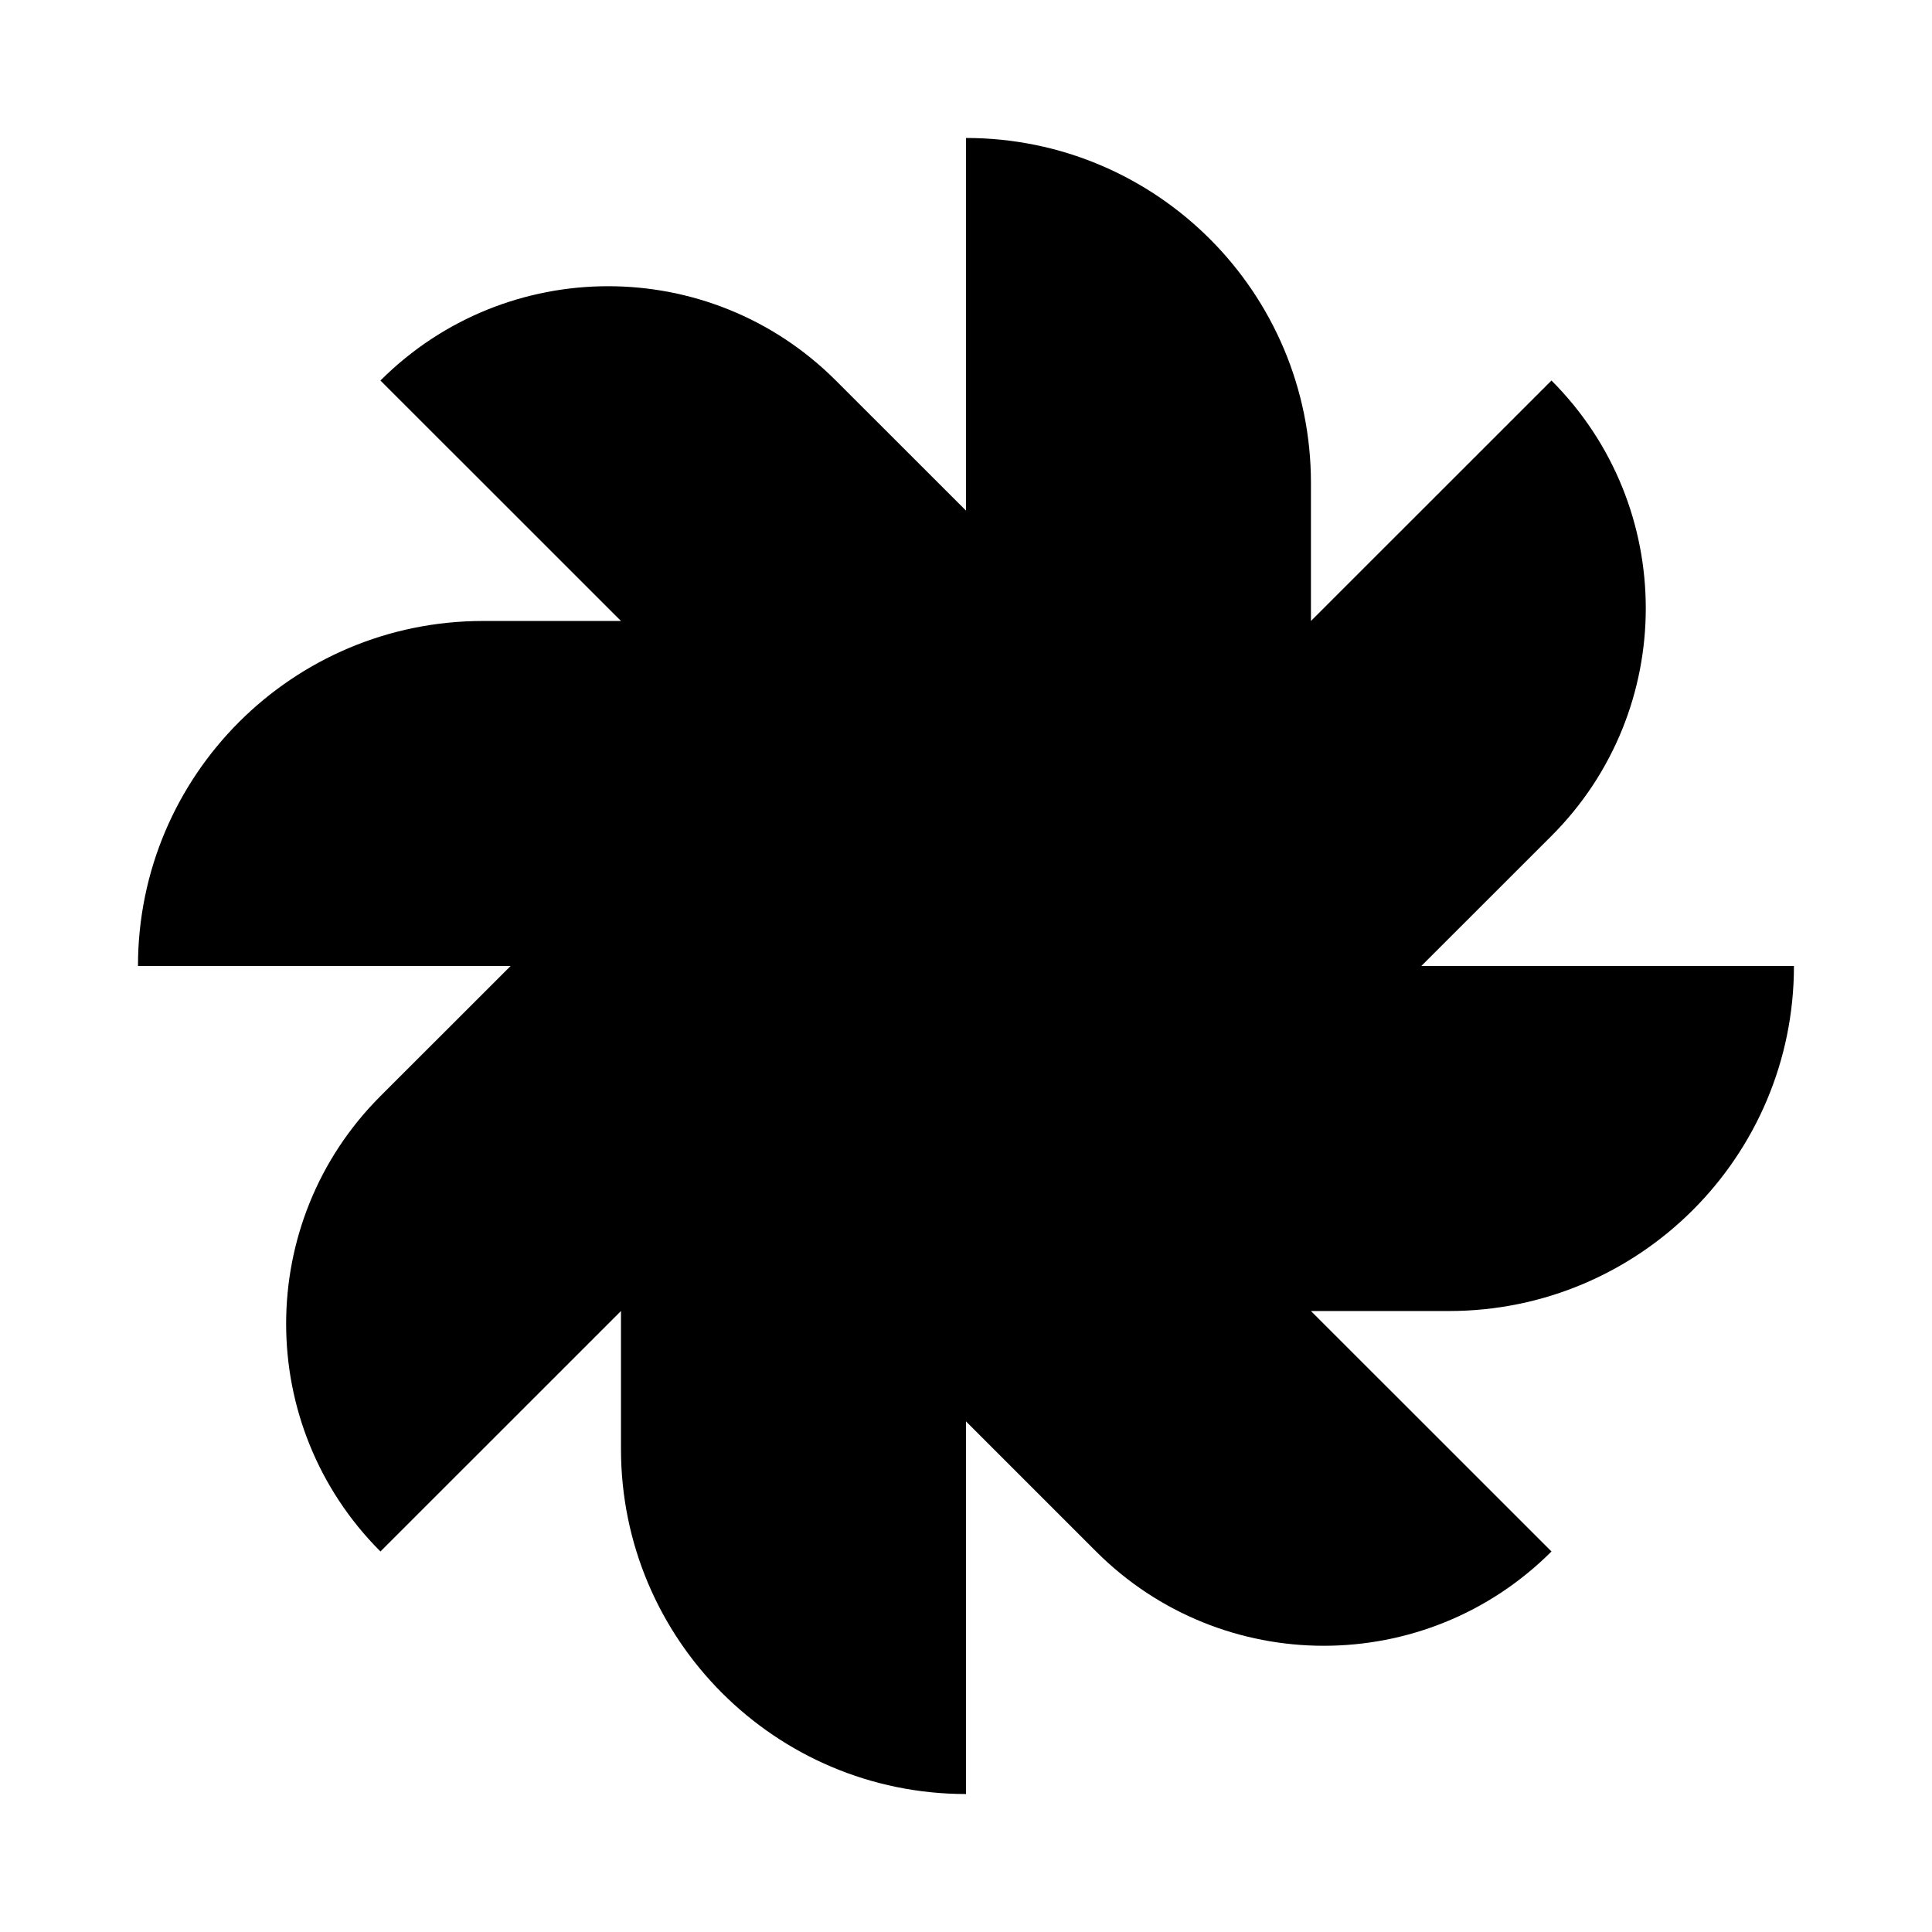 <svg width=" 100%" height=" 100%" viewBox="0 0 24 24" fill="none" xmlns="http://www.w3.org/2000/svg">
  <path fill-rule="evenodd" clip-rule="evenodd" d="M12 17.657L13.616 19.273C15.178 20.835 17.711 20.835 19.273 19.273L16.285 16.286H18C20.366 16.286 22.285 14.367 22.285 12L17.656 12L19.273 10.384C20.835 8.822 20.835 6.289 19.273 4.727L16.285 7.714V6C16.285 3.633 14.367 1.714 12 1.714L12 6.343L10.383 4.727C8.821 3.165 6.289 3.165 4.726 4.727L7.714 7.714L6 7.714C3.633 7.714 1.714 9.633 1.714 12L6.343 12L4.726 13.616C3.164 15.178 3.164 17.711 4.726 19.273L7.714 16.286V18C7.714 20.367 9.633 22.286 12 22.286L12 17.657Z" fill="currentColor"/>
</svg>
